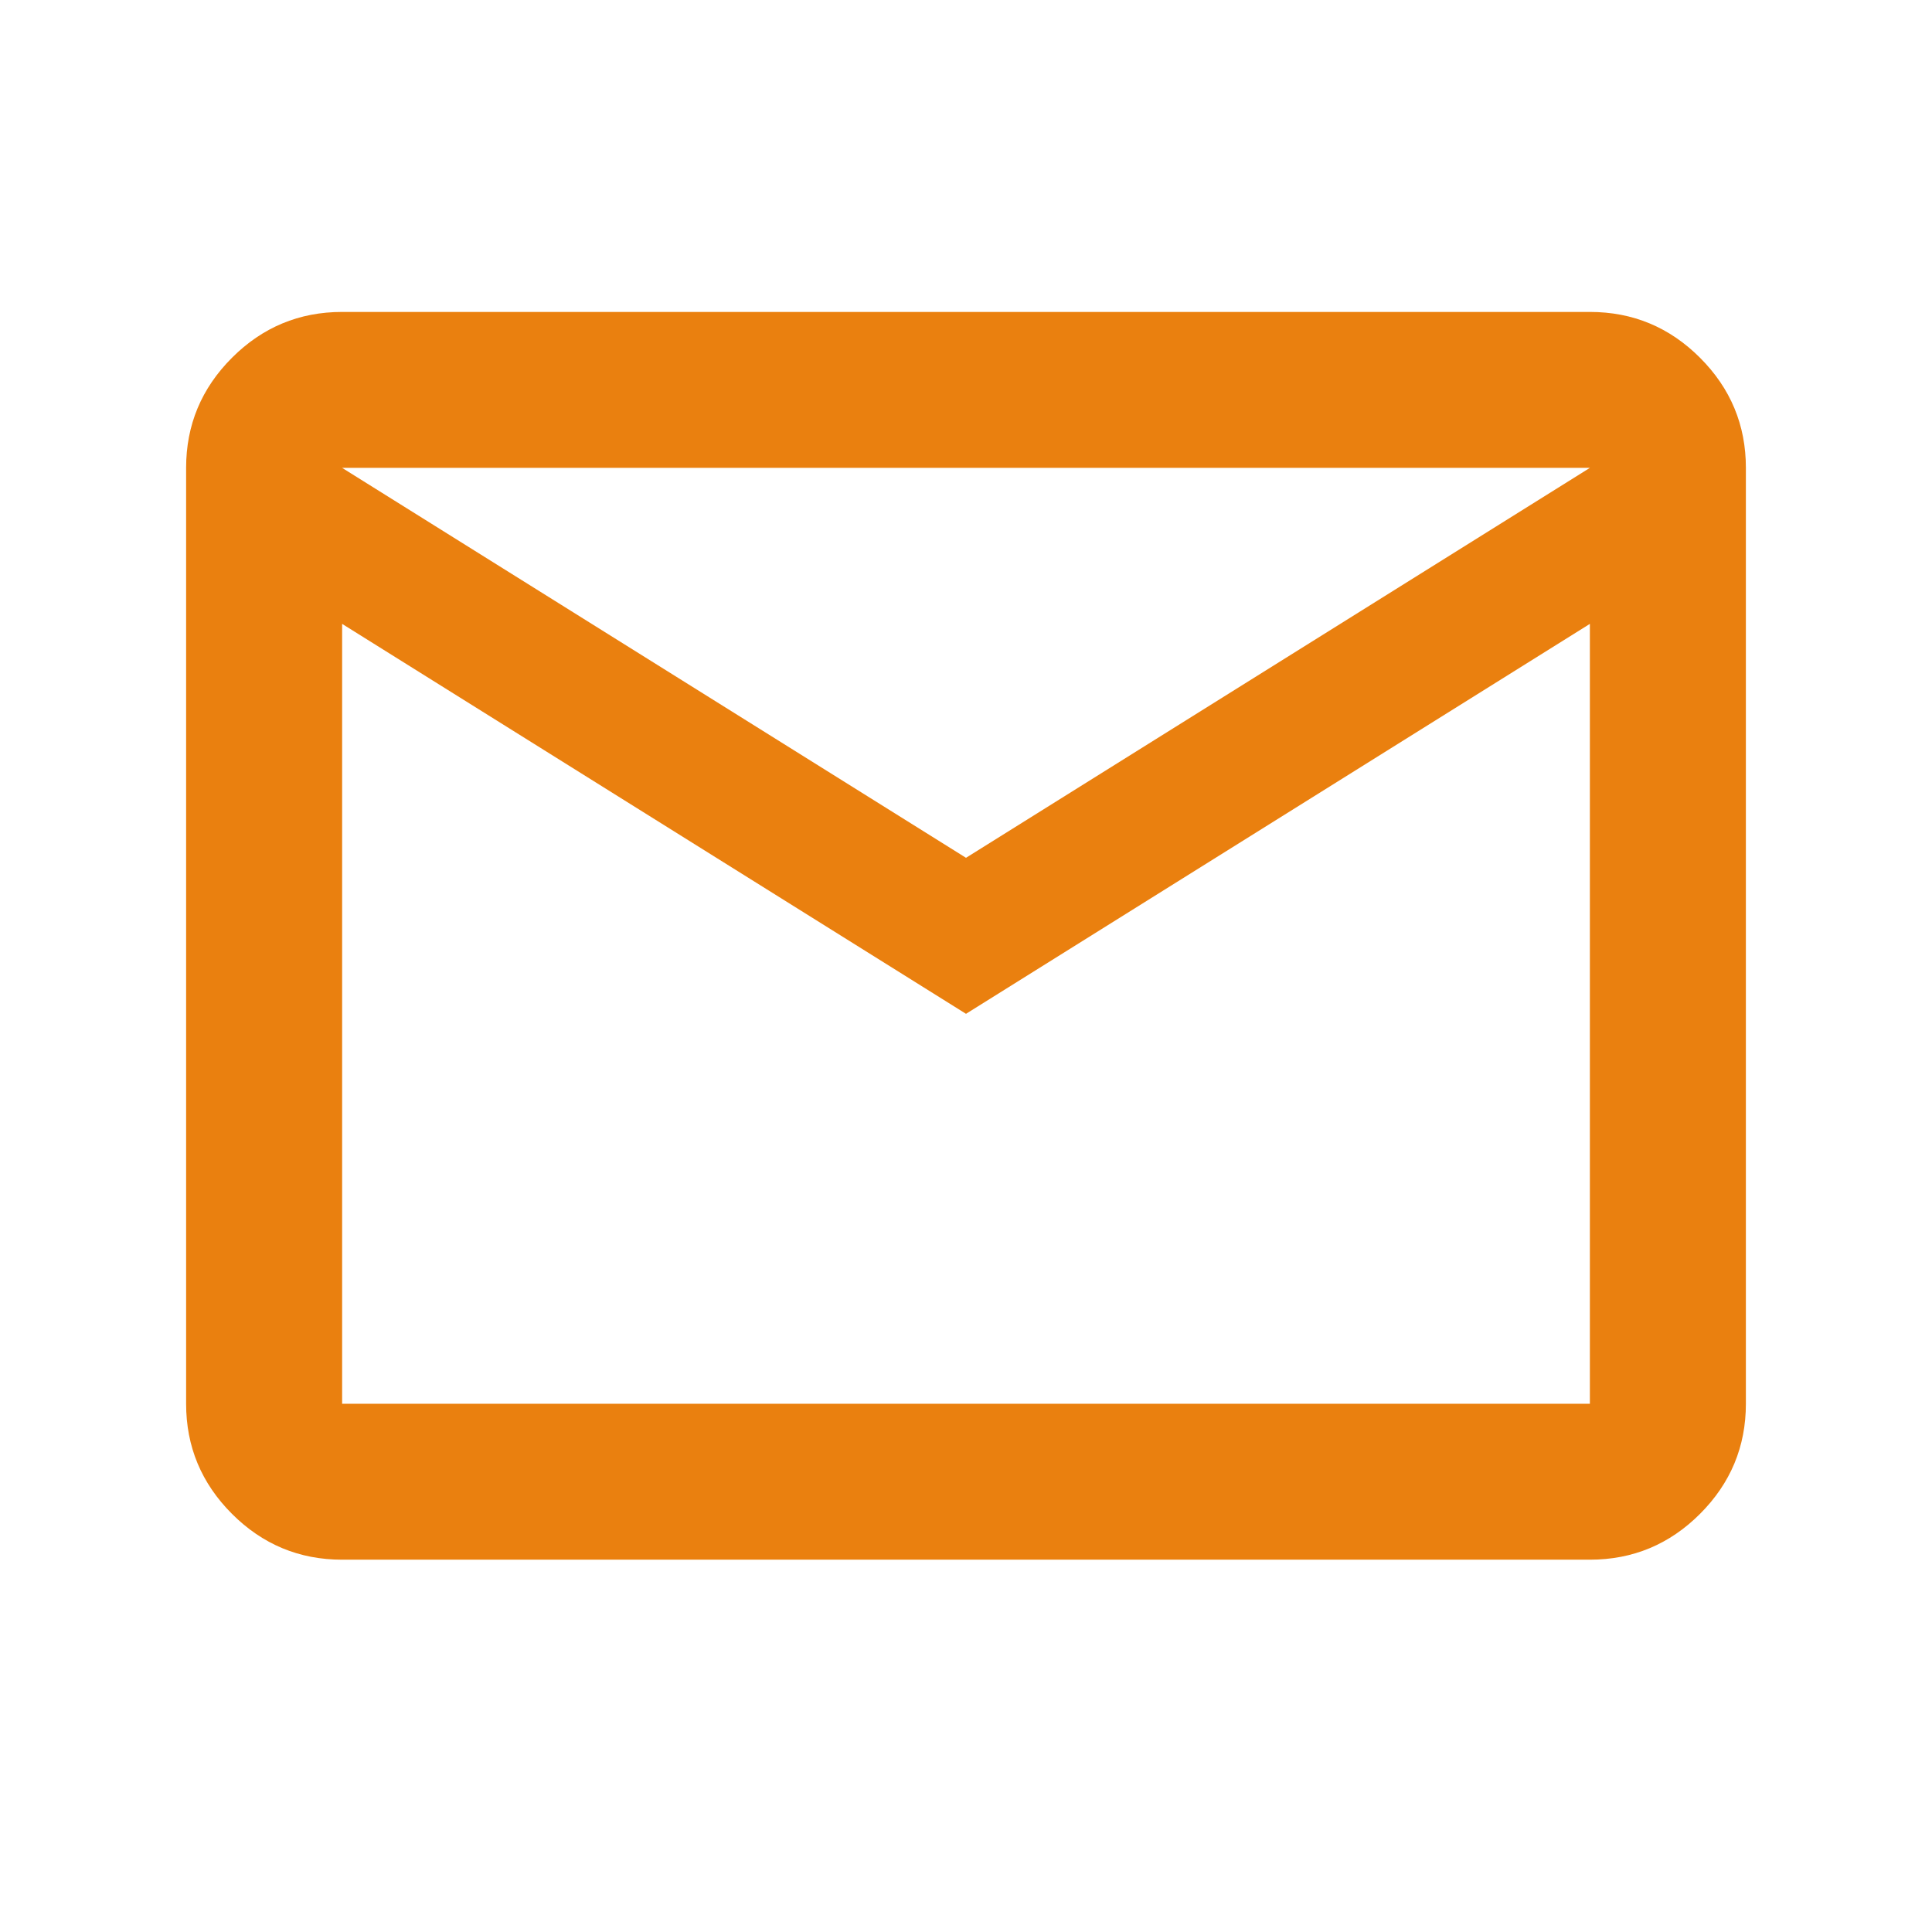 <svg xmlns="http://www.w3.org/2000/svg" width="24" height="24" viewBox="0 0 24 24" fill="none"><mask id="mask0_1_80" style="mask-type:alpha" maskUnits="userSpaceOnUse" x="0" y="0" width="24" height="24"><rect x="0.375" width="23.25" height="23.25" fill="#D9D9D9"></rect></mask><g mask="url(#mask0_1_80)"><path d="M4.25 19.375C3.717 19.375 3.261 19.185 2.882 18.806C2.502 18.426 2.312 17.97 2.312 17.438V5.812C2.312 5.28 2.502 4.824 2.882 4.444C3.261 4.065 3.717 3.875 4.25 3.875H19.75C20.283 3.875 20.739 4.065 21.118 4.444C21.498 4.824 21.688 5.28 21.688 5.812V17.438C21.688 17.97 21.498 18.426 21.118 18.806C20.739 19.185 20.283 19.375 19.75 19.375H4.25ZM12 12.594L4.25 7.75V17.438H19.75V7.75L12 12.594ZM12 10.656L19.75 5.812H4.25L12 10.656ZM4.25 7.75V5.812V17.438V7.75Z" fill="#EA800F"></path></g></svg>